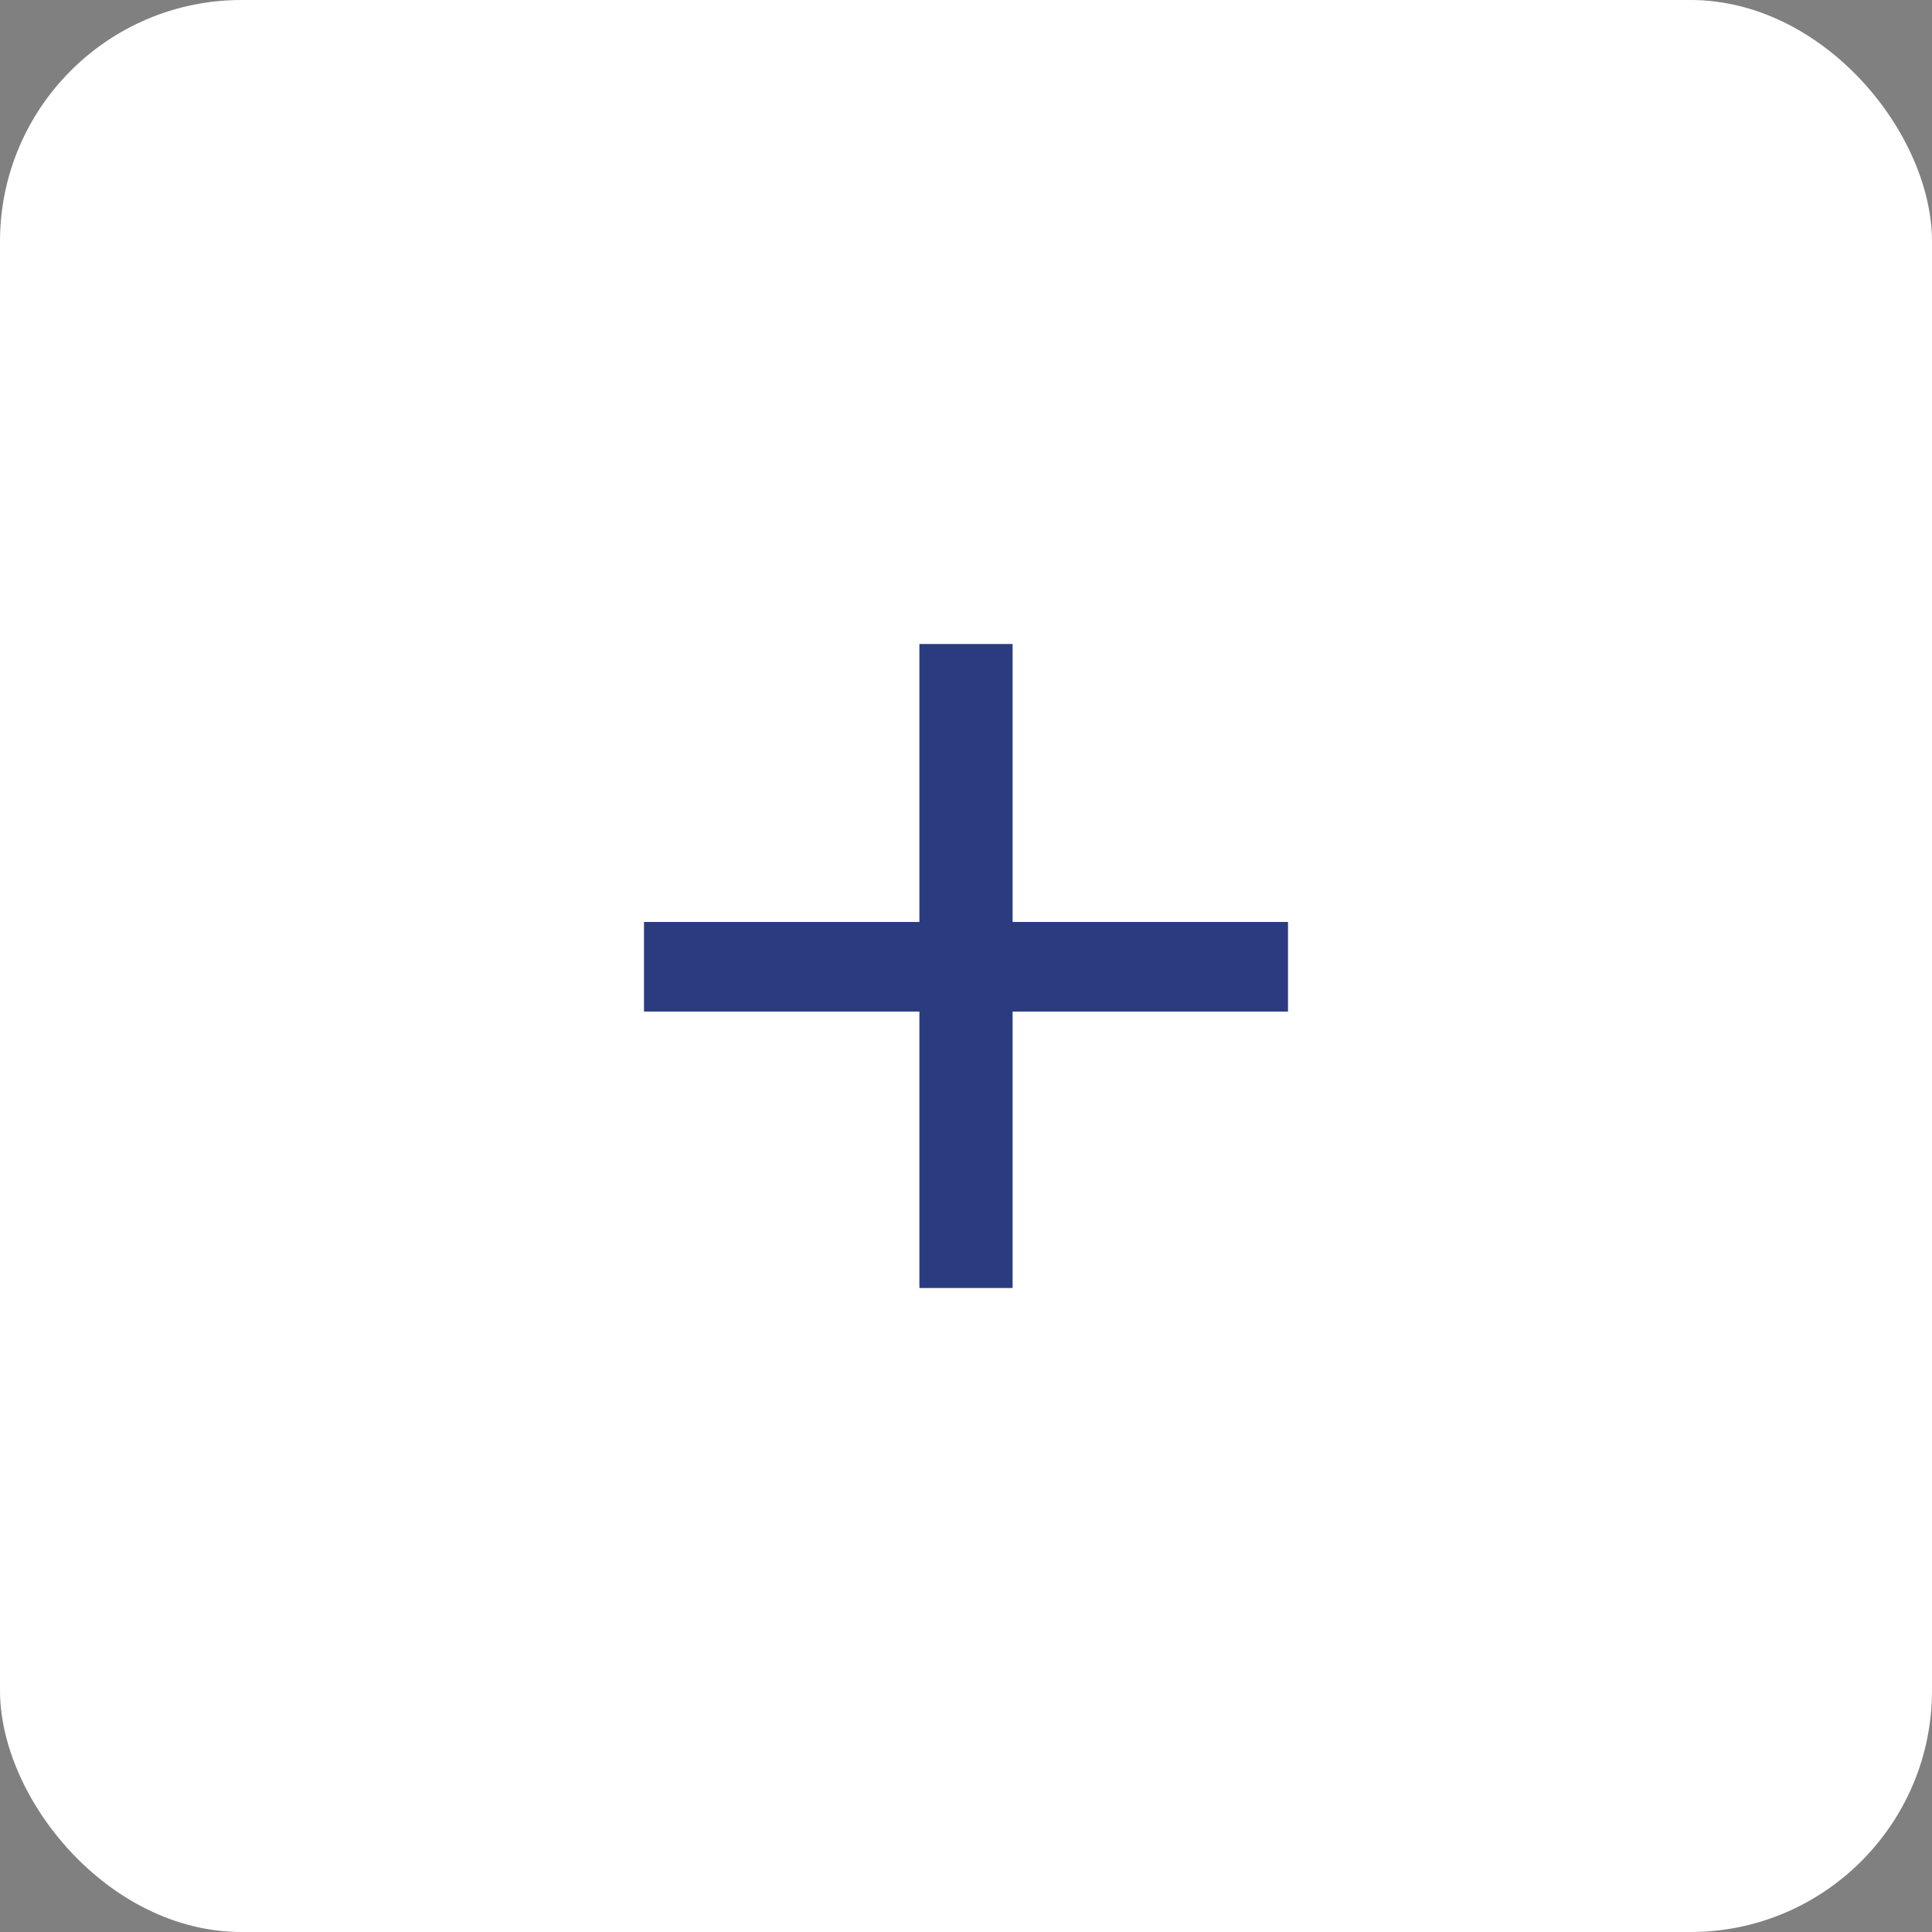 <?xml version="1.0" encoding="UTF-8"?> <svg xmlns="http://www.w3.org/2000/svg" width="24" height="24" viewBox="0 0 24 24" fill="none"><rect x="0" y="0" width="24" height="24" fill="#808080" stroke="none"/><rect width="24" height="24" rx="3" fill="white"></rect><path d="M11.421 16V8H12.579V16H11.421ZM8 12.566V11.453H16V12.566H8Z" fill="#2A3B80"></path></svg> 